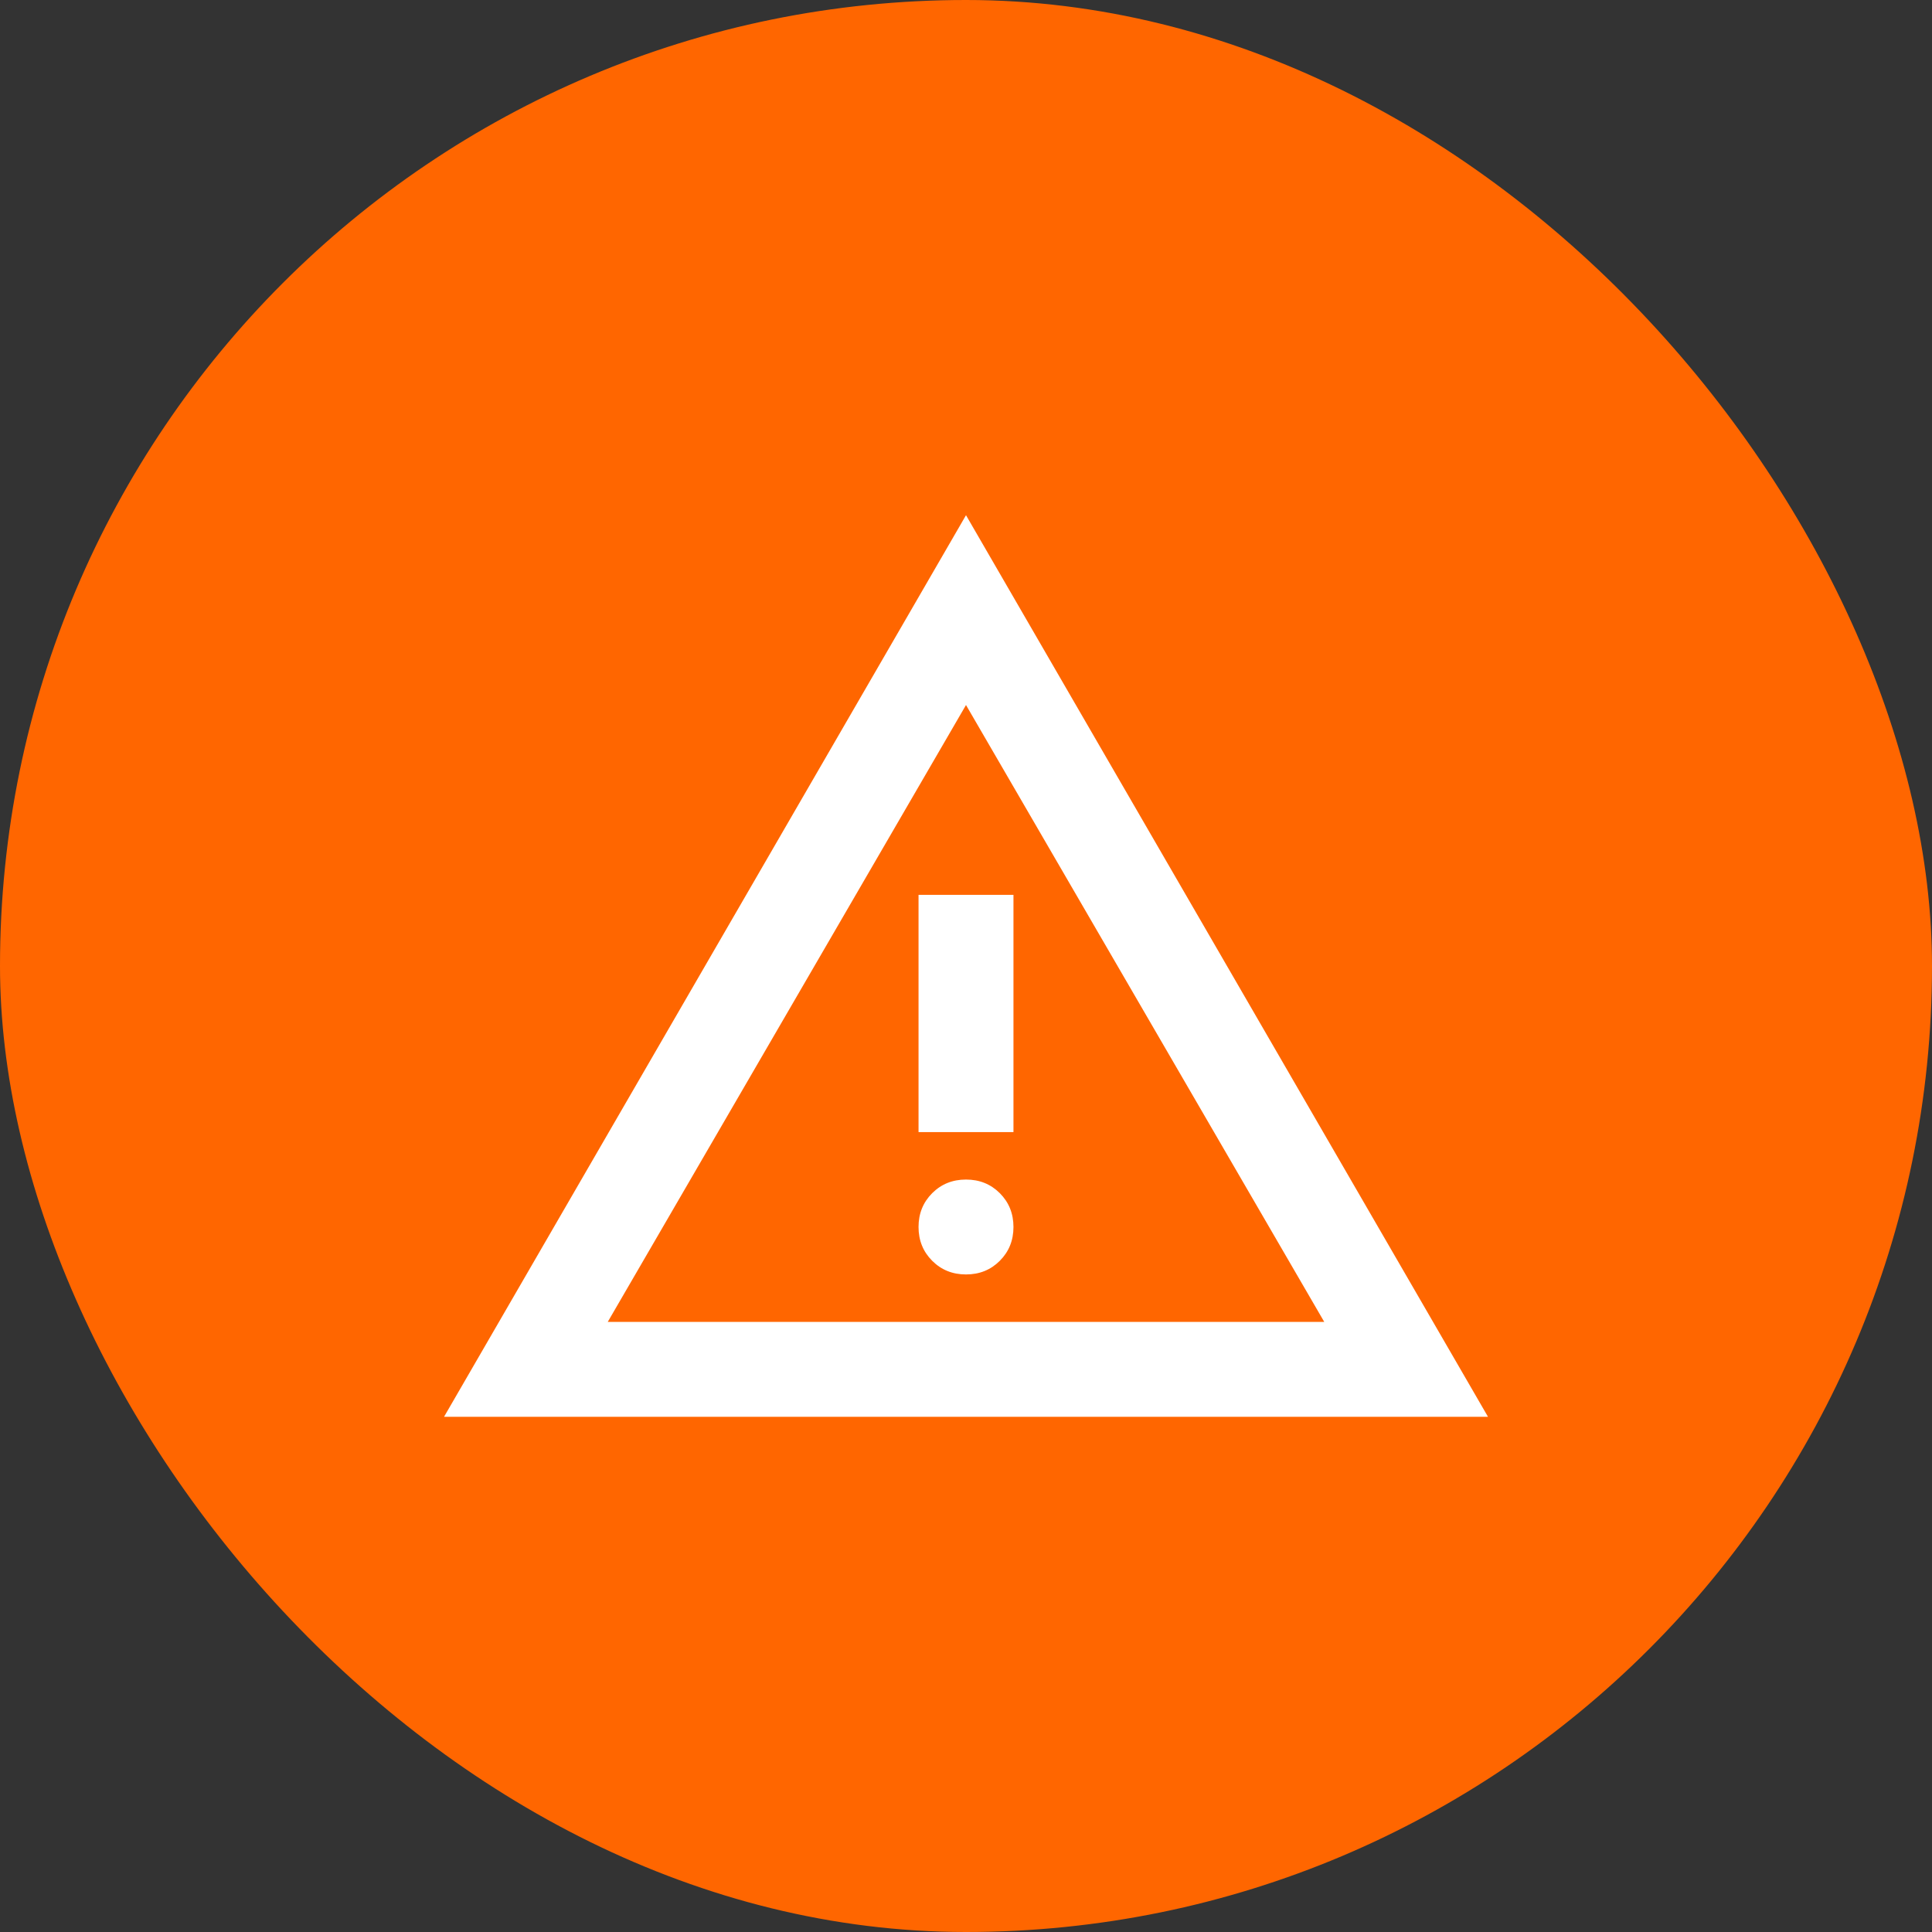 <svg xmlns="http://www.w3.org/2000/svg" width="60" height="60" viewBox="0 0 60 60" fill="none"><rect x="0" y="0" width="60" height="60" fill="#333333" stroke="none"/><g clip-path="url(#clip0_1298_2059)"><rect width="60" height="60" rx="30" fill="#FF6600"></rect><path d="M13.79 44L30 16L46.211 44H13.79ZM18.874 41.053H41.126L30 21.895L18.874 41.053ZM30 39.579C30.418 39.579 30.768 39.438 31.05 39.155C31.332 38.873 31.474 38.523 31.474 38.105C31.474 37.688 31.332 37.338 31.05 37.055C30.768 36.773 30.418 36.632 30 36.632C29.582 36.632 29.233 36.773 28.95 37.055C28.668 37.338 28.526 37.688 28.526 38.105C28.526 38.523 28.668 38.873 28.95 39.155C29.233 39.438 29.582 39.579 30 39.579ZM28.526 35.158H31.474V27.79H28.526V35.158Z" fill="white"></path></g><defs><clipPath id="clip0_1298_2059"><rect width="60" height="60" fill="white"></rect></clipPath></defs></svg>
